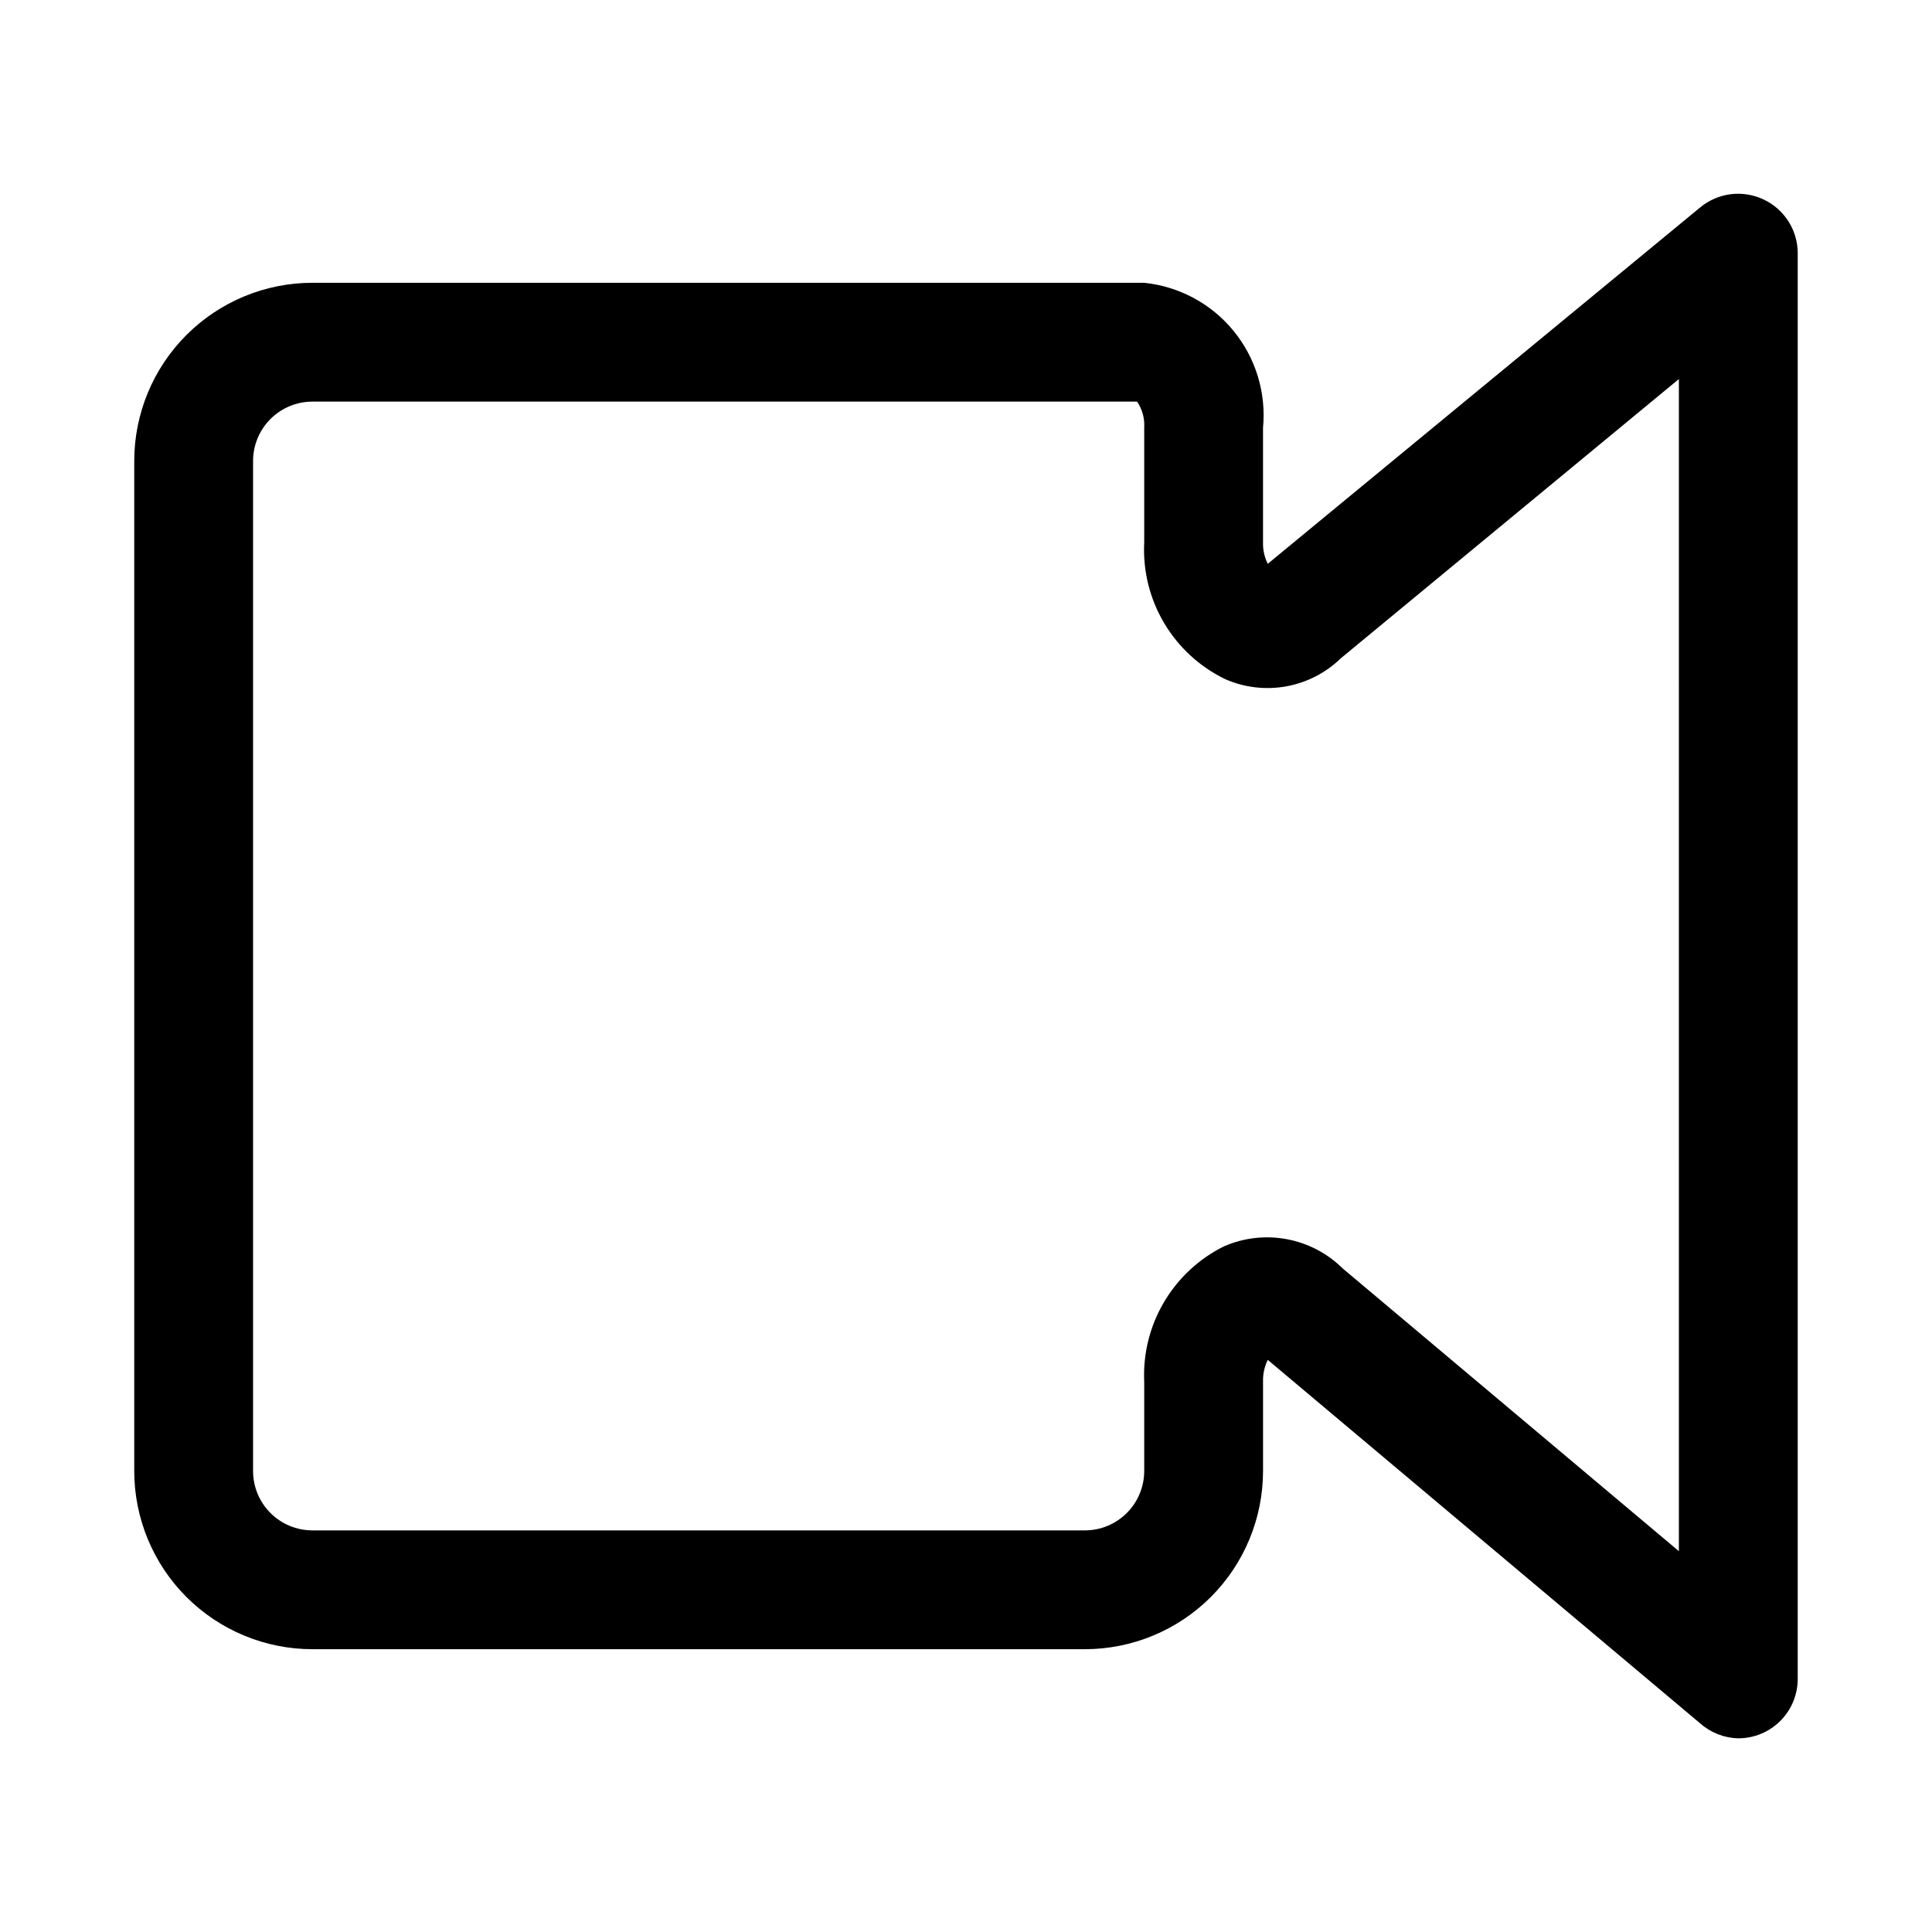 <?xml version="1.0" encoding="UTF-8"?>
<!-- Uploaded to: ICON Repo, www.svgrepo.com, Generator: ICON Repo Mixer Tools -->
<svg fill="#000000" width="800px" height="800px" version="1.1" viewBox="144 144 512 512" xmlns="http://www.w3.org/2000/svg">
 <path d="m611.44 196.9c-2.711-1.301-5.738-1.801-8.723-1.438-2.984 0.363-5.805 1.57-8.125 3.484l-114.62 94.465c-0.883-1.754-1.316-3.703-1.258-5.668v-30.383c0.879-9.266-1.938-18.5-7.832-25.695-5.898-7.195-14.402-11.766-23.656-12.723h-220.42c-12.523 0-24.539 4.977-33.398 13.836-8.855 8.855-13.832 20.871-13.832 33.398v267.65c0 12.527 4.977 24.539 13.832 33.398 8.859 8.855 20.875 13.832 33.398 13.832h204.68c12.523 0 24.539-4.977 33.398-13.832 8.855-8.859 13.832-20.871 13.832-33.398v-23.617c-0.066-2.016 0.367-4.016 1.258-5.824l114.62 96.355v-0.004c2.789 2.461 6.359 3.856 10.078 3.938 4.176 0 8.18-1.66 11.133-4.613 2.953-2.953 4.609-6.957 4.609-11.133v-377.86c-0.008-2.969-0.855-5.871-2.441-8.379-1.59-2.508-3.852-4.516-6.531-5.793zm-22.516 358.18-89.109-74.941c-4.062-4.016-9.234-6.715-14.848-7.754-5.617-1.039-11.414-0.367-16.641 1.926-6.621 3.293-12.141 8.441-15.887 14.812-3.746 6.375-5.555 13.699-5.211 21.086v23.617c0 4.176-1.66 8.18-4.609 11.133-2.953 2.953-6.957 4.609-11.133 4.609h-204.68c-4.176 0-8.18-1.656-11.133-4.609-2.949-2.953-4.609-6.957-4.609-11.133v-267.65c0-4.176 1.66-8.184 4.609-11.133 2.953-2.953 6.957-4.613 11.133-4.613h218.53c1.387 2.035 2.051 4.473 1.891 6.93v30.383c-0.379 7.473 1.449 14.891 5.254 21.328 3.809 6.441 9.43 11.617 16.156 14.883 5.086 2.25 10.727 2.926 16.195 1.945 5.473-0.984 10.523-3.578 14.508-7.453l89.582-73.996z"/>
</svg>